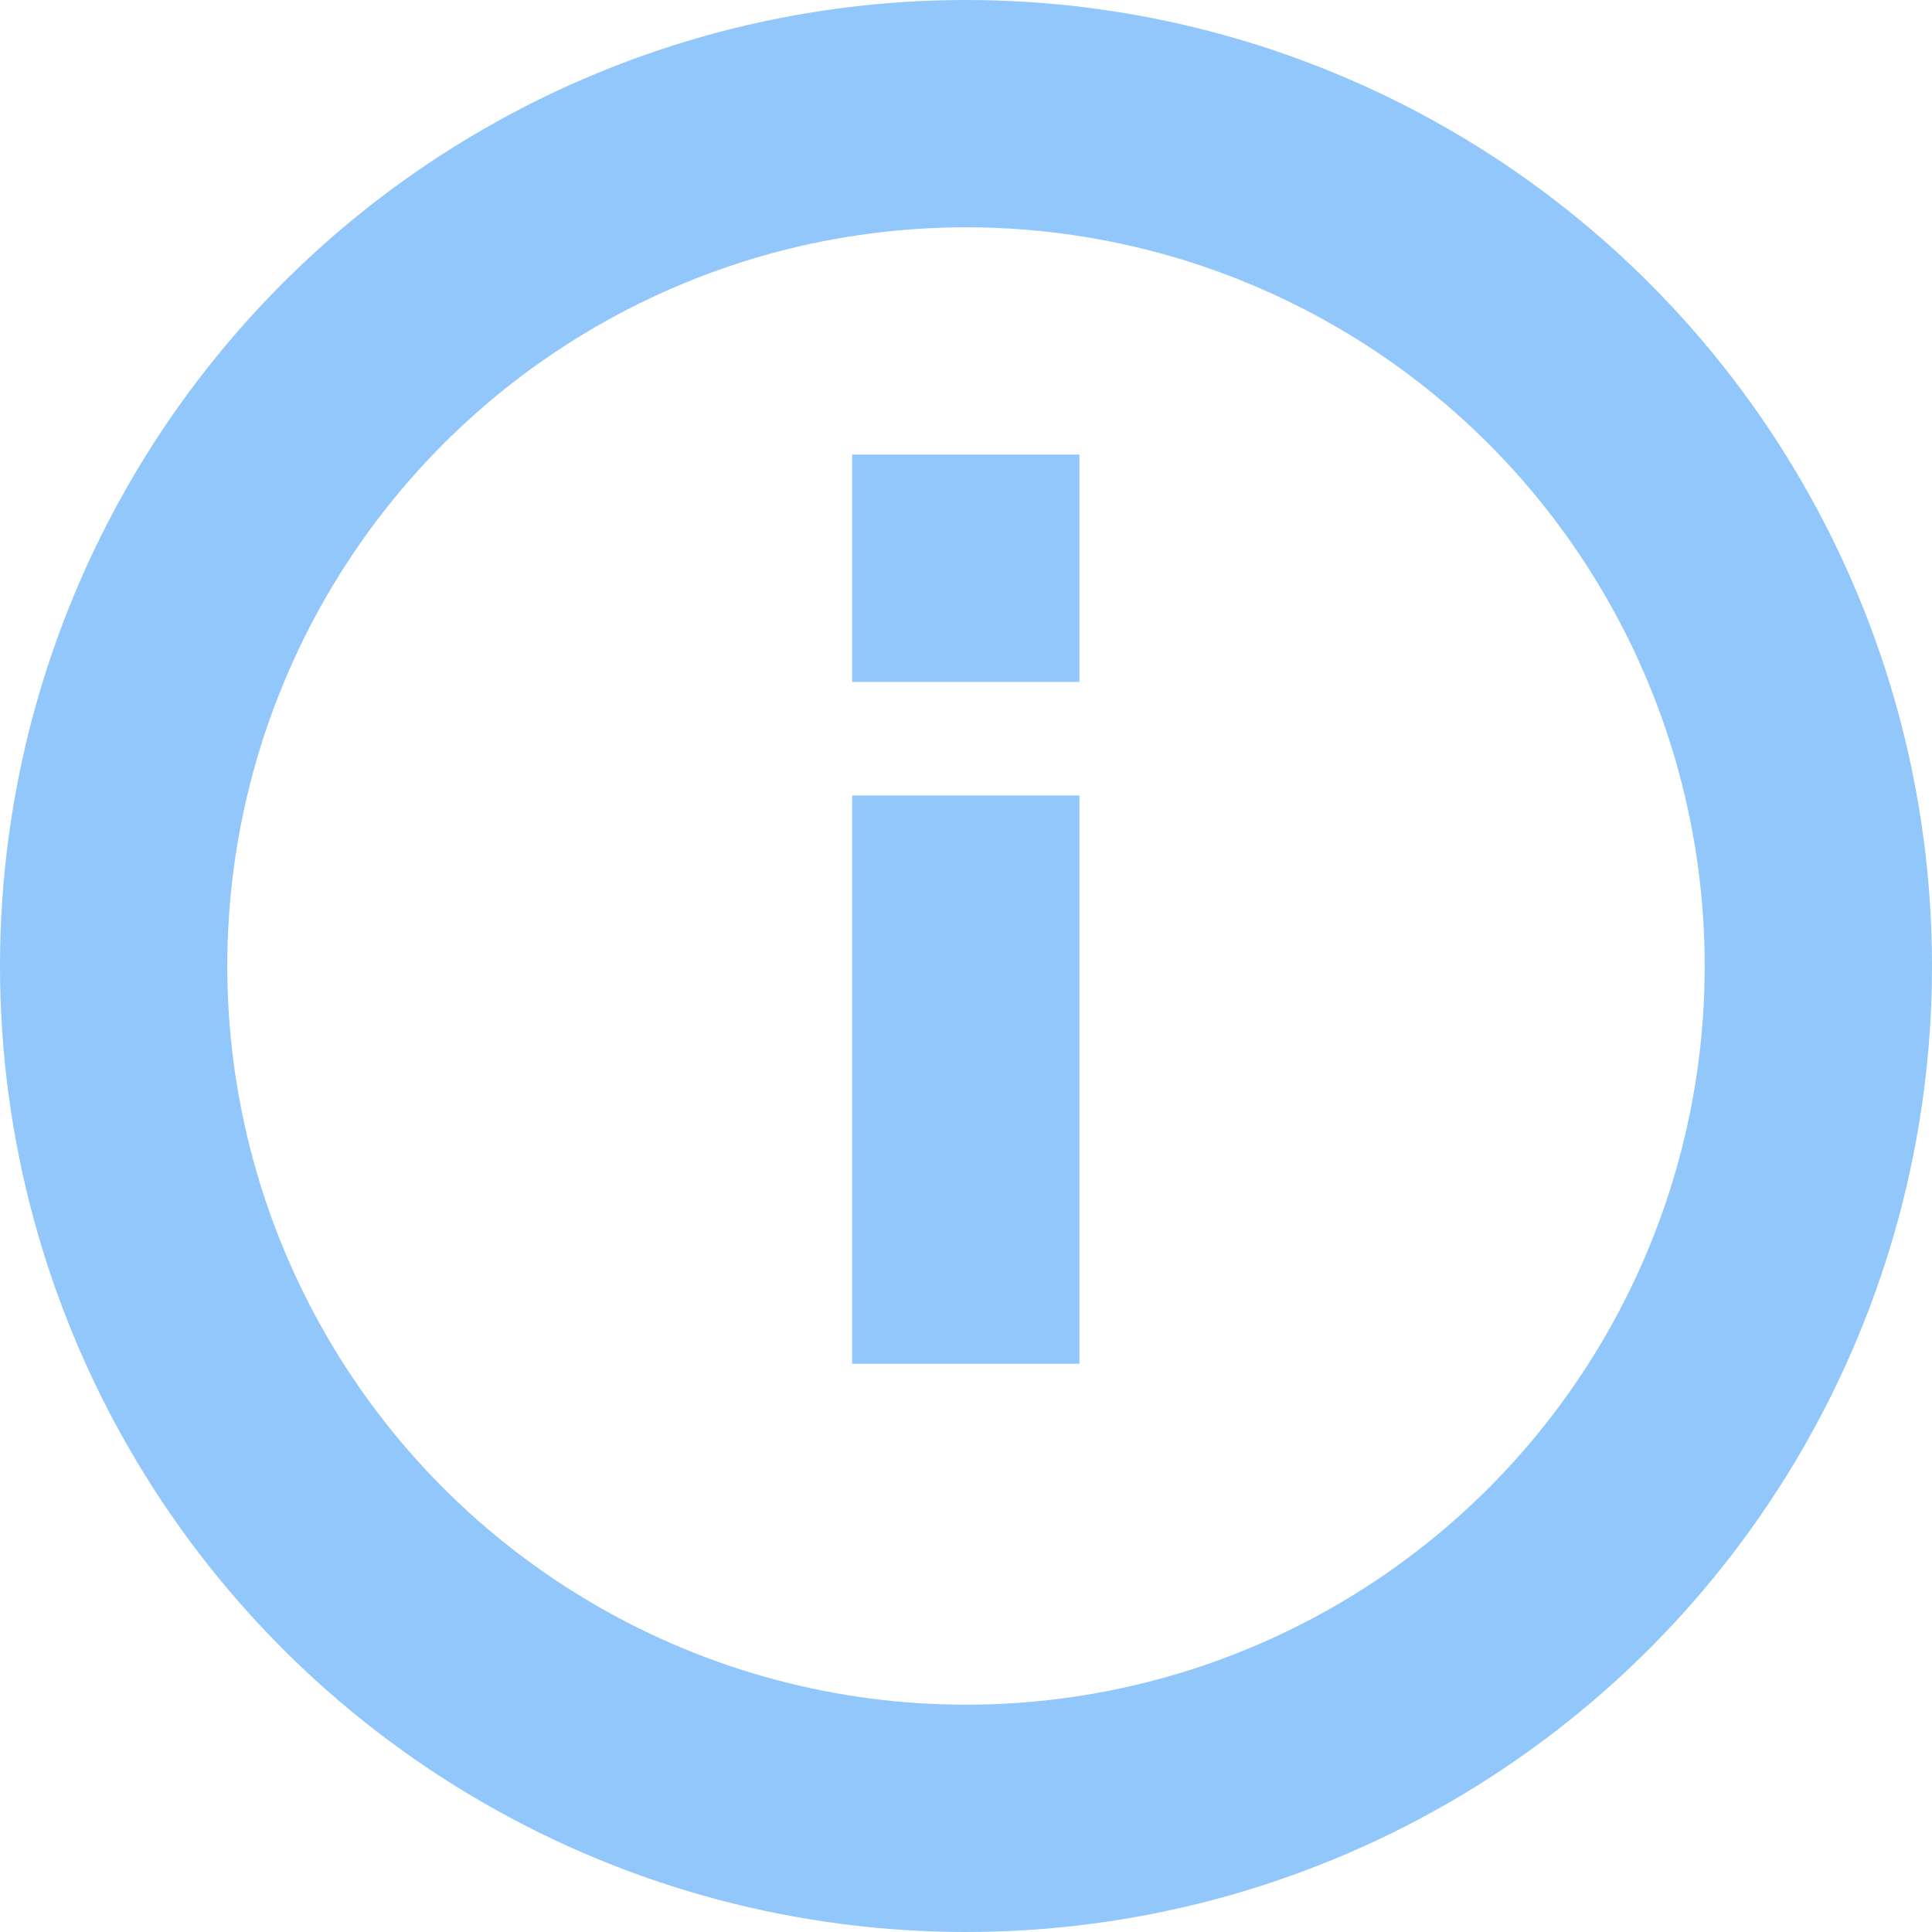 <?xml version="1.0" encoding="UTF-8"?>
<svg width="17px" height="17px" viewBox="0 0 17 17" version="1.1" xmlns="http://www.w3.org/2000/svg" xmlns:xlink="http://www.w3.org/1999/xlink">
    <title>ic_info</title>
    <g id="Page-1" stroke="none" stroke-width="1" fill="none" fill-rule="evenodd">
        <g id="baju_rewards_2" transform="translate(-327, -485)" stroke="#91C7FA" stroke-width="2">
            <g id="Group-6" transform="translate(282, 237)">
                <g id="Group-5" transform="translate(46, 244)">
                    <g id="ic_info" transform="translate(0, 5)">
                        <circle id="Oval" cx="7.5" cy="7.5" r="7.5"></circle>
                        <line x1="7.498" y1="6" x2="7.498" y2="11" id="Path-3"></line>
                        <line x1="7.498" y1="3" x2="7.498" y2="5" id="Path-3"></line>
                    </g>
                </g>
            </g>
        </g>
    </g>
</svg>